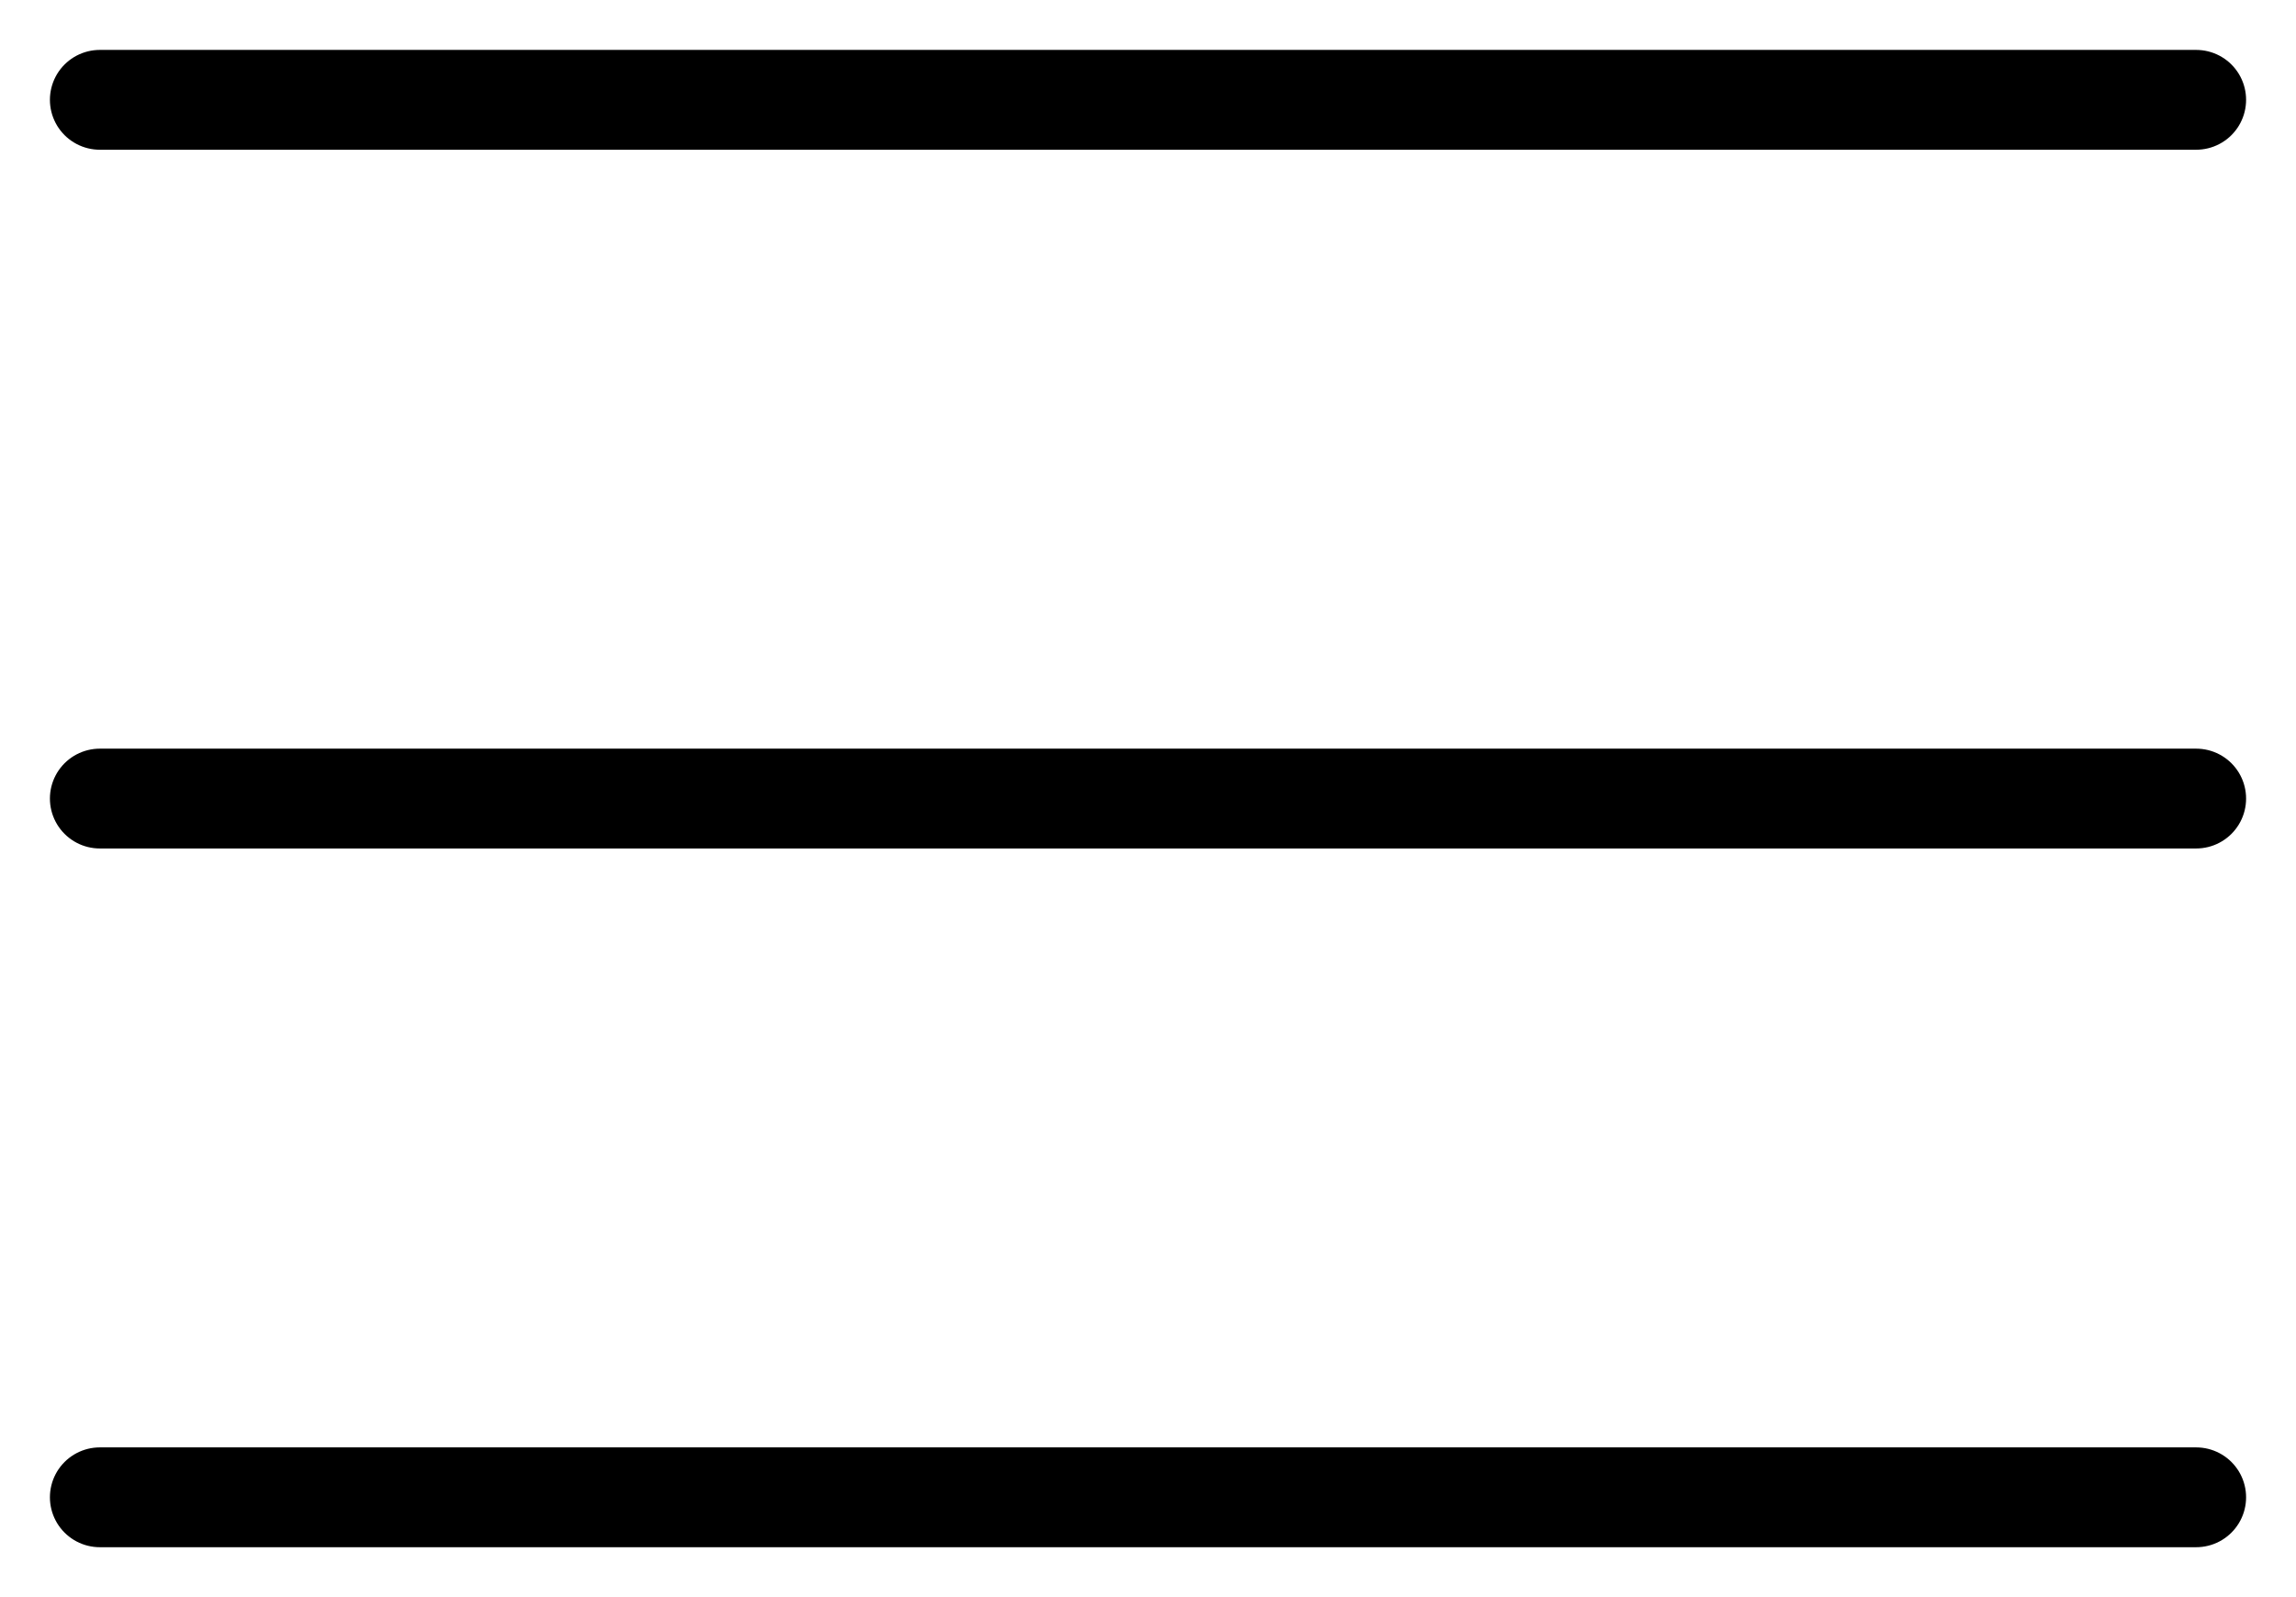 <svg width="23" height="16" viewBox="0 0 23 16" fill="none" xmlns="http://www.w3.org/2000/svg">
<path d="M1 1H22" stroke="black" stroke-linecap="round"/>
<path d="M1 8H22" stroke="black" stroke-linecap="round"/>
<path d="M1 15H22" stroke="black" stroke-linecap="round"/>
</svg>
